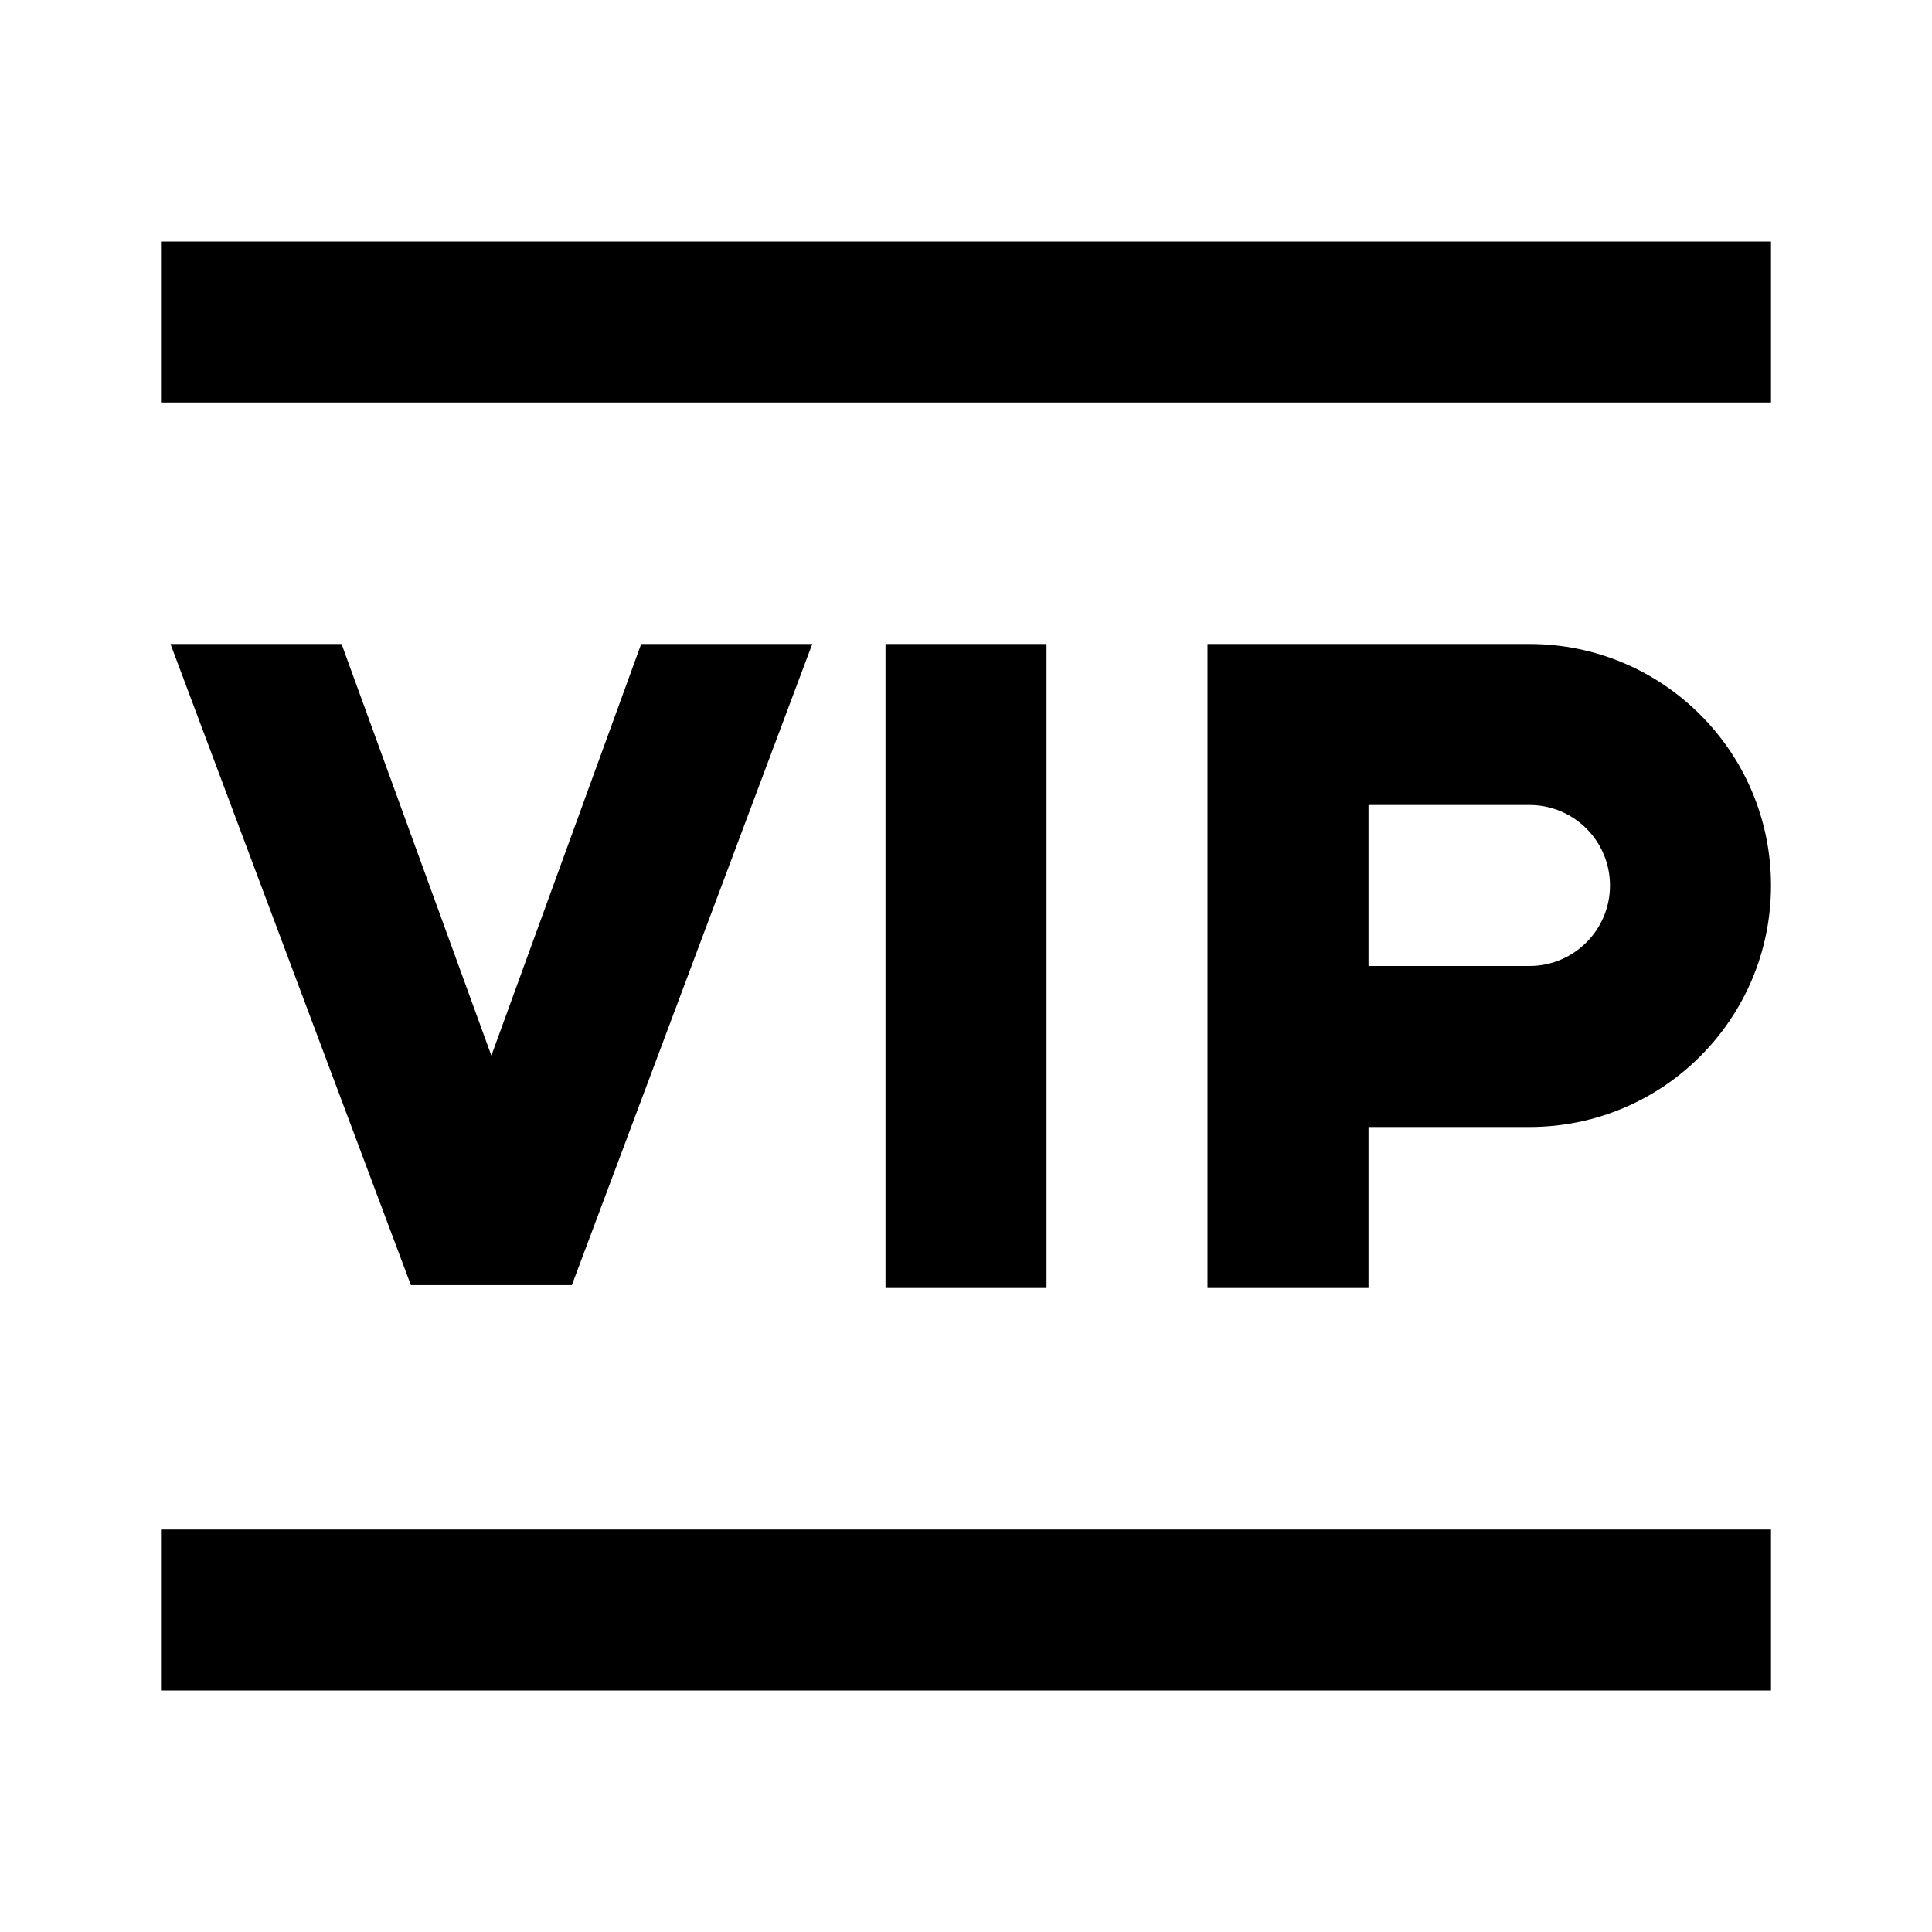 <?xml version="1.0" standalone="no"?><!DOCTYPE svg PUBLIC "-//W3C//DTD SVG 1.1//EN" "http://www.w3.org/Graphics/SVG/1.1/DTD/svg11.dtd"><svg t="1698731317321" class="icon" viewBox="0 0 1024 1024" version="1.1" xmlns="http://www.w3.org/2000/svg" p-id="16010" xmlns:xlink="http://www.w3.org/1999/xlink" width="200" height="200"><path d="M85.333 810.667h853.333V896H85.333v-85.333z m384-469.334h85.333v341.333h-85.333V341.333z m-129.493 0h90.667L303.104 681.13h-85.333L90.368 341.333h90.667l79.403 218.155 79.403-218.155z m385.493 256v85.333H640V341.333h170.667c70.692 0 128 57.308 128 128s-57.308 128-128 128h-85.333z m0-170.666V512h85.333c23.561-0.004 42.66-19.105 42.66-42.667s-19.099-42.663-42.66-42.667h-85.334zM85.333 128h853.333v85.333H85.333V128z" p-id="16011"></path></svg>